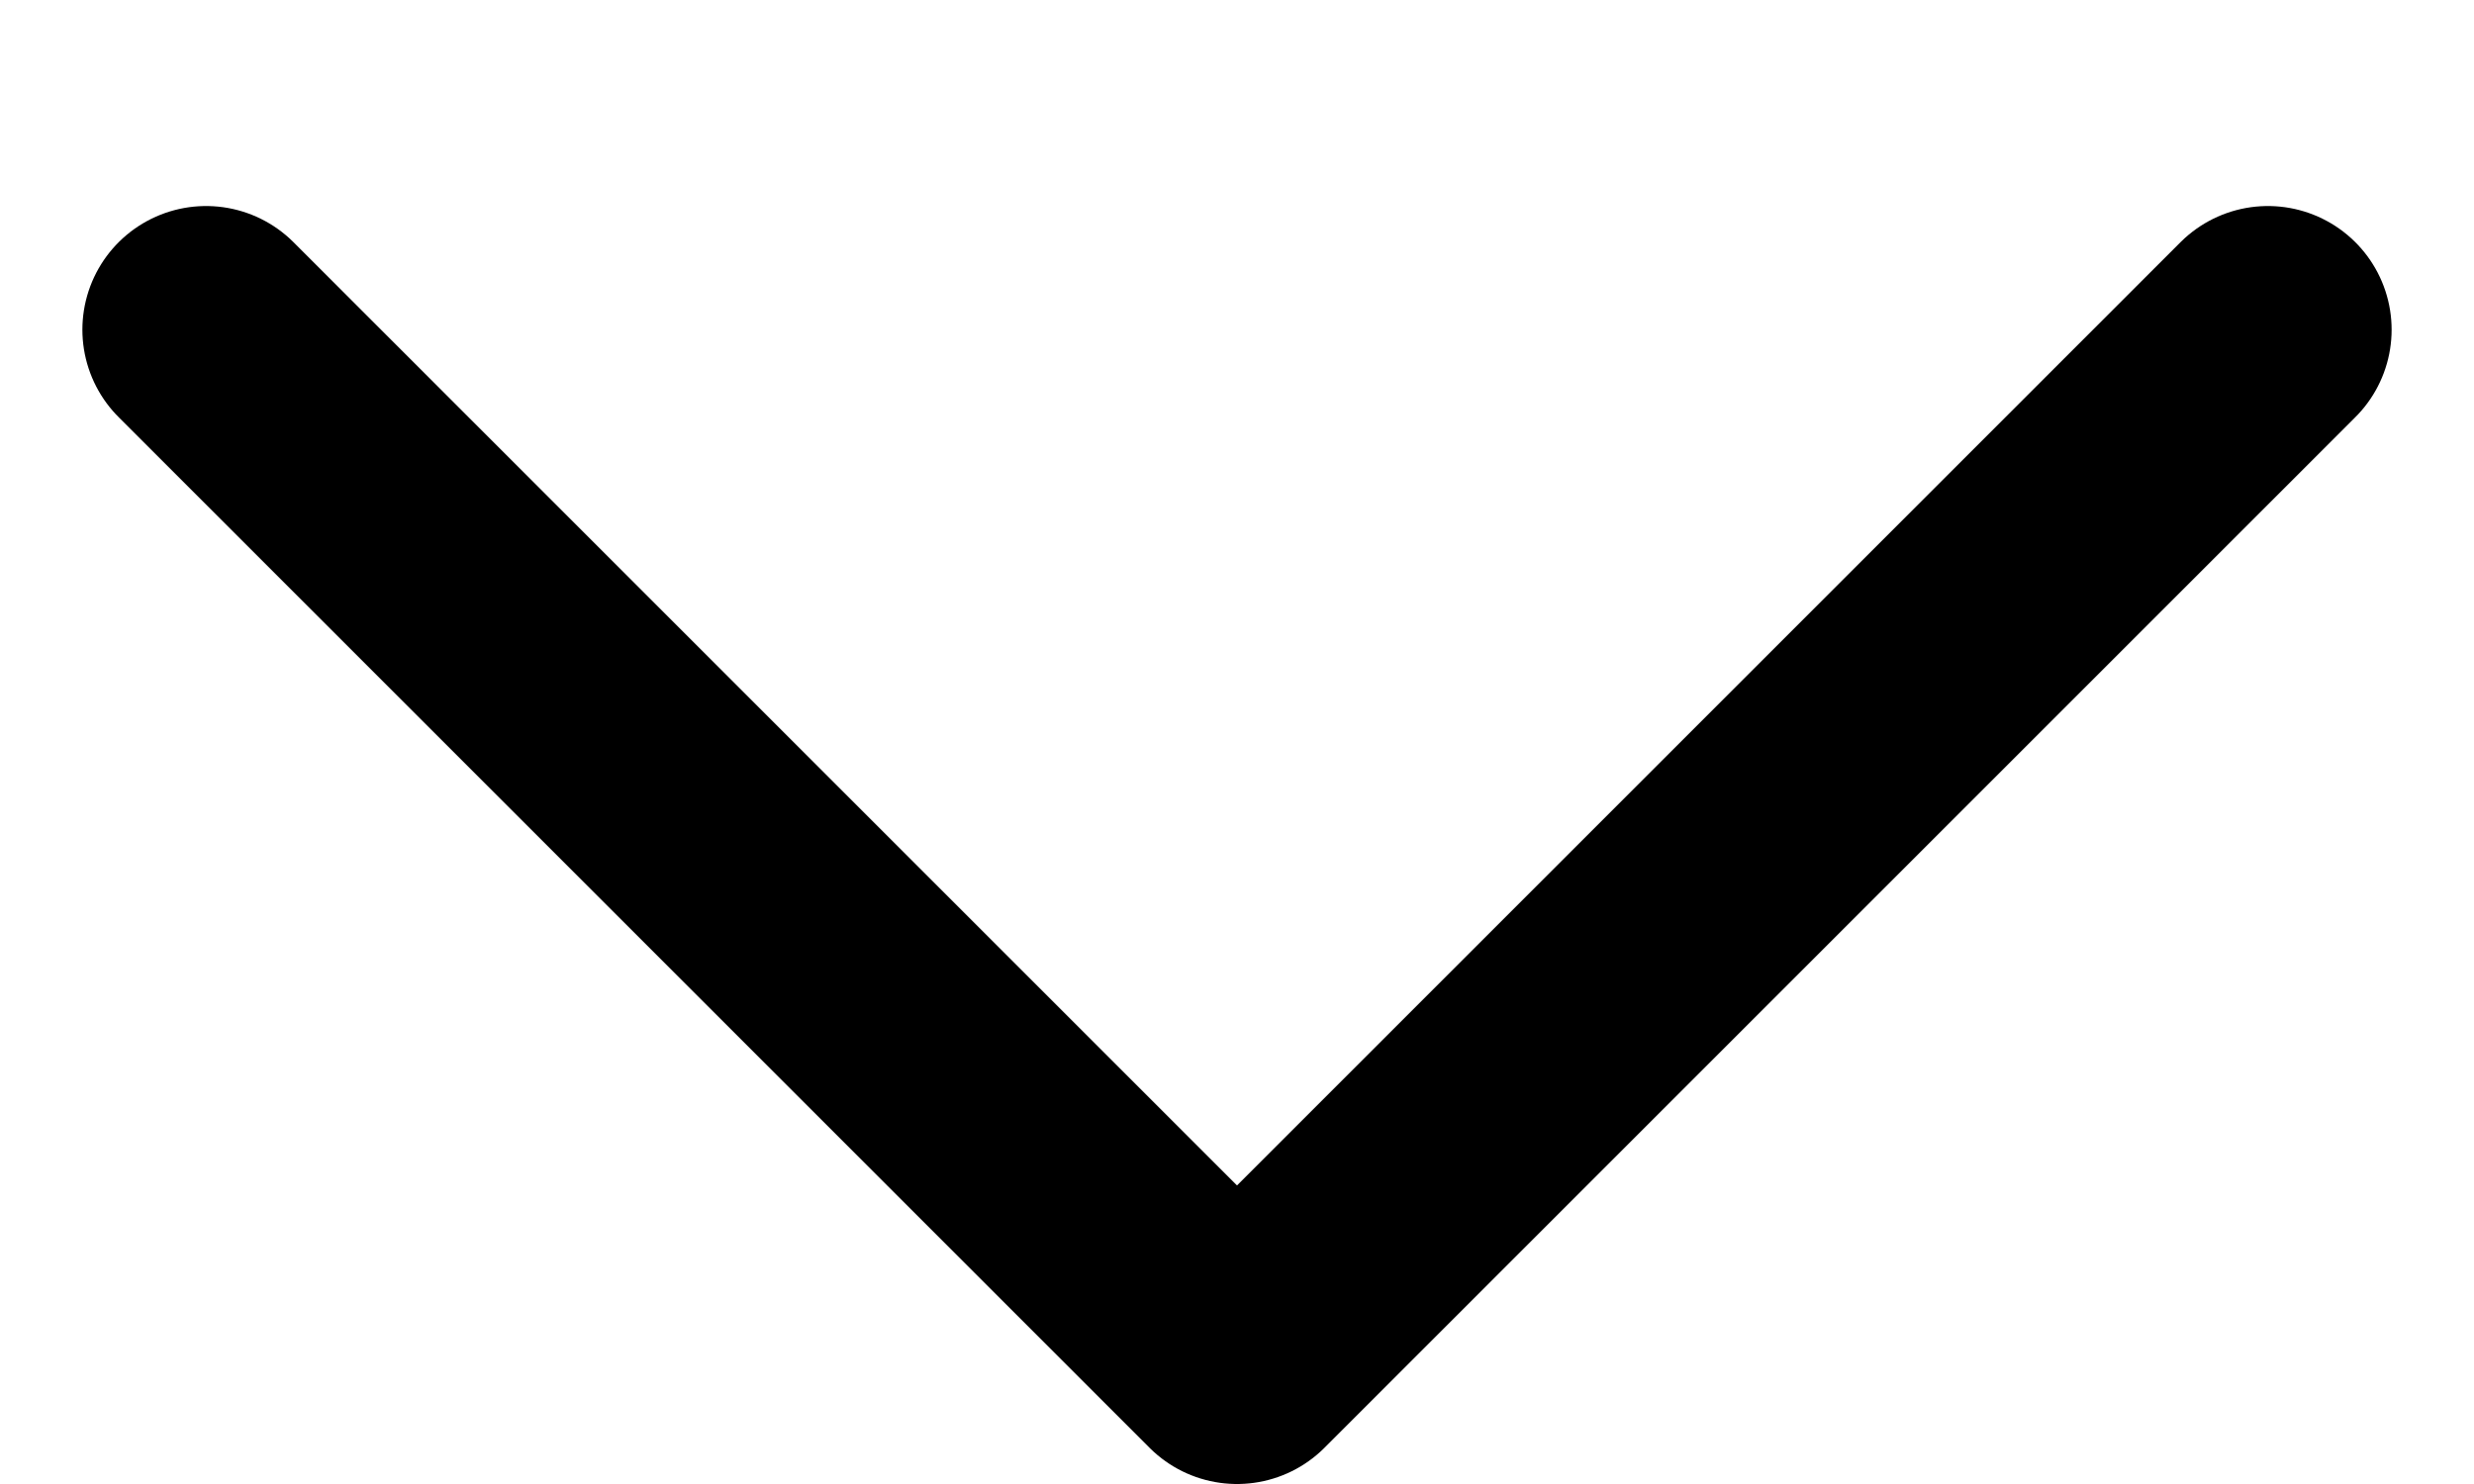 <svg width="10" height="6" viewBox="0 0 10 6" fill="none" xmlns="http://www.w3.org/2000/svg">
<path d="M0.833 1.333L5 5.5L9.167 1.333" stroke="black" stroke-linecap="round" stroke-linejoin="round"/>
</svg>
